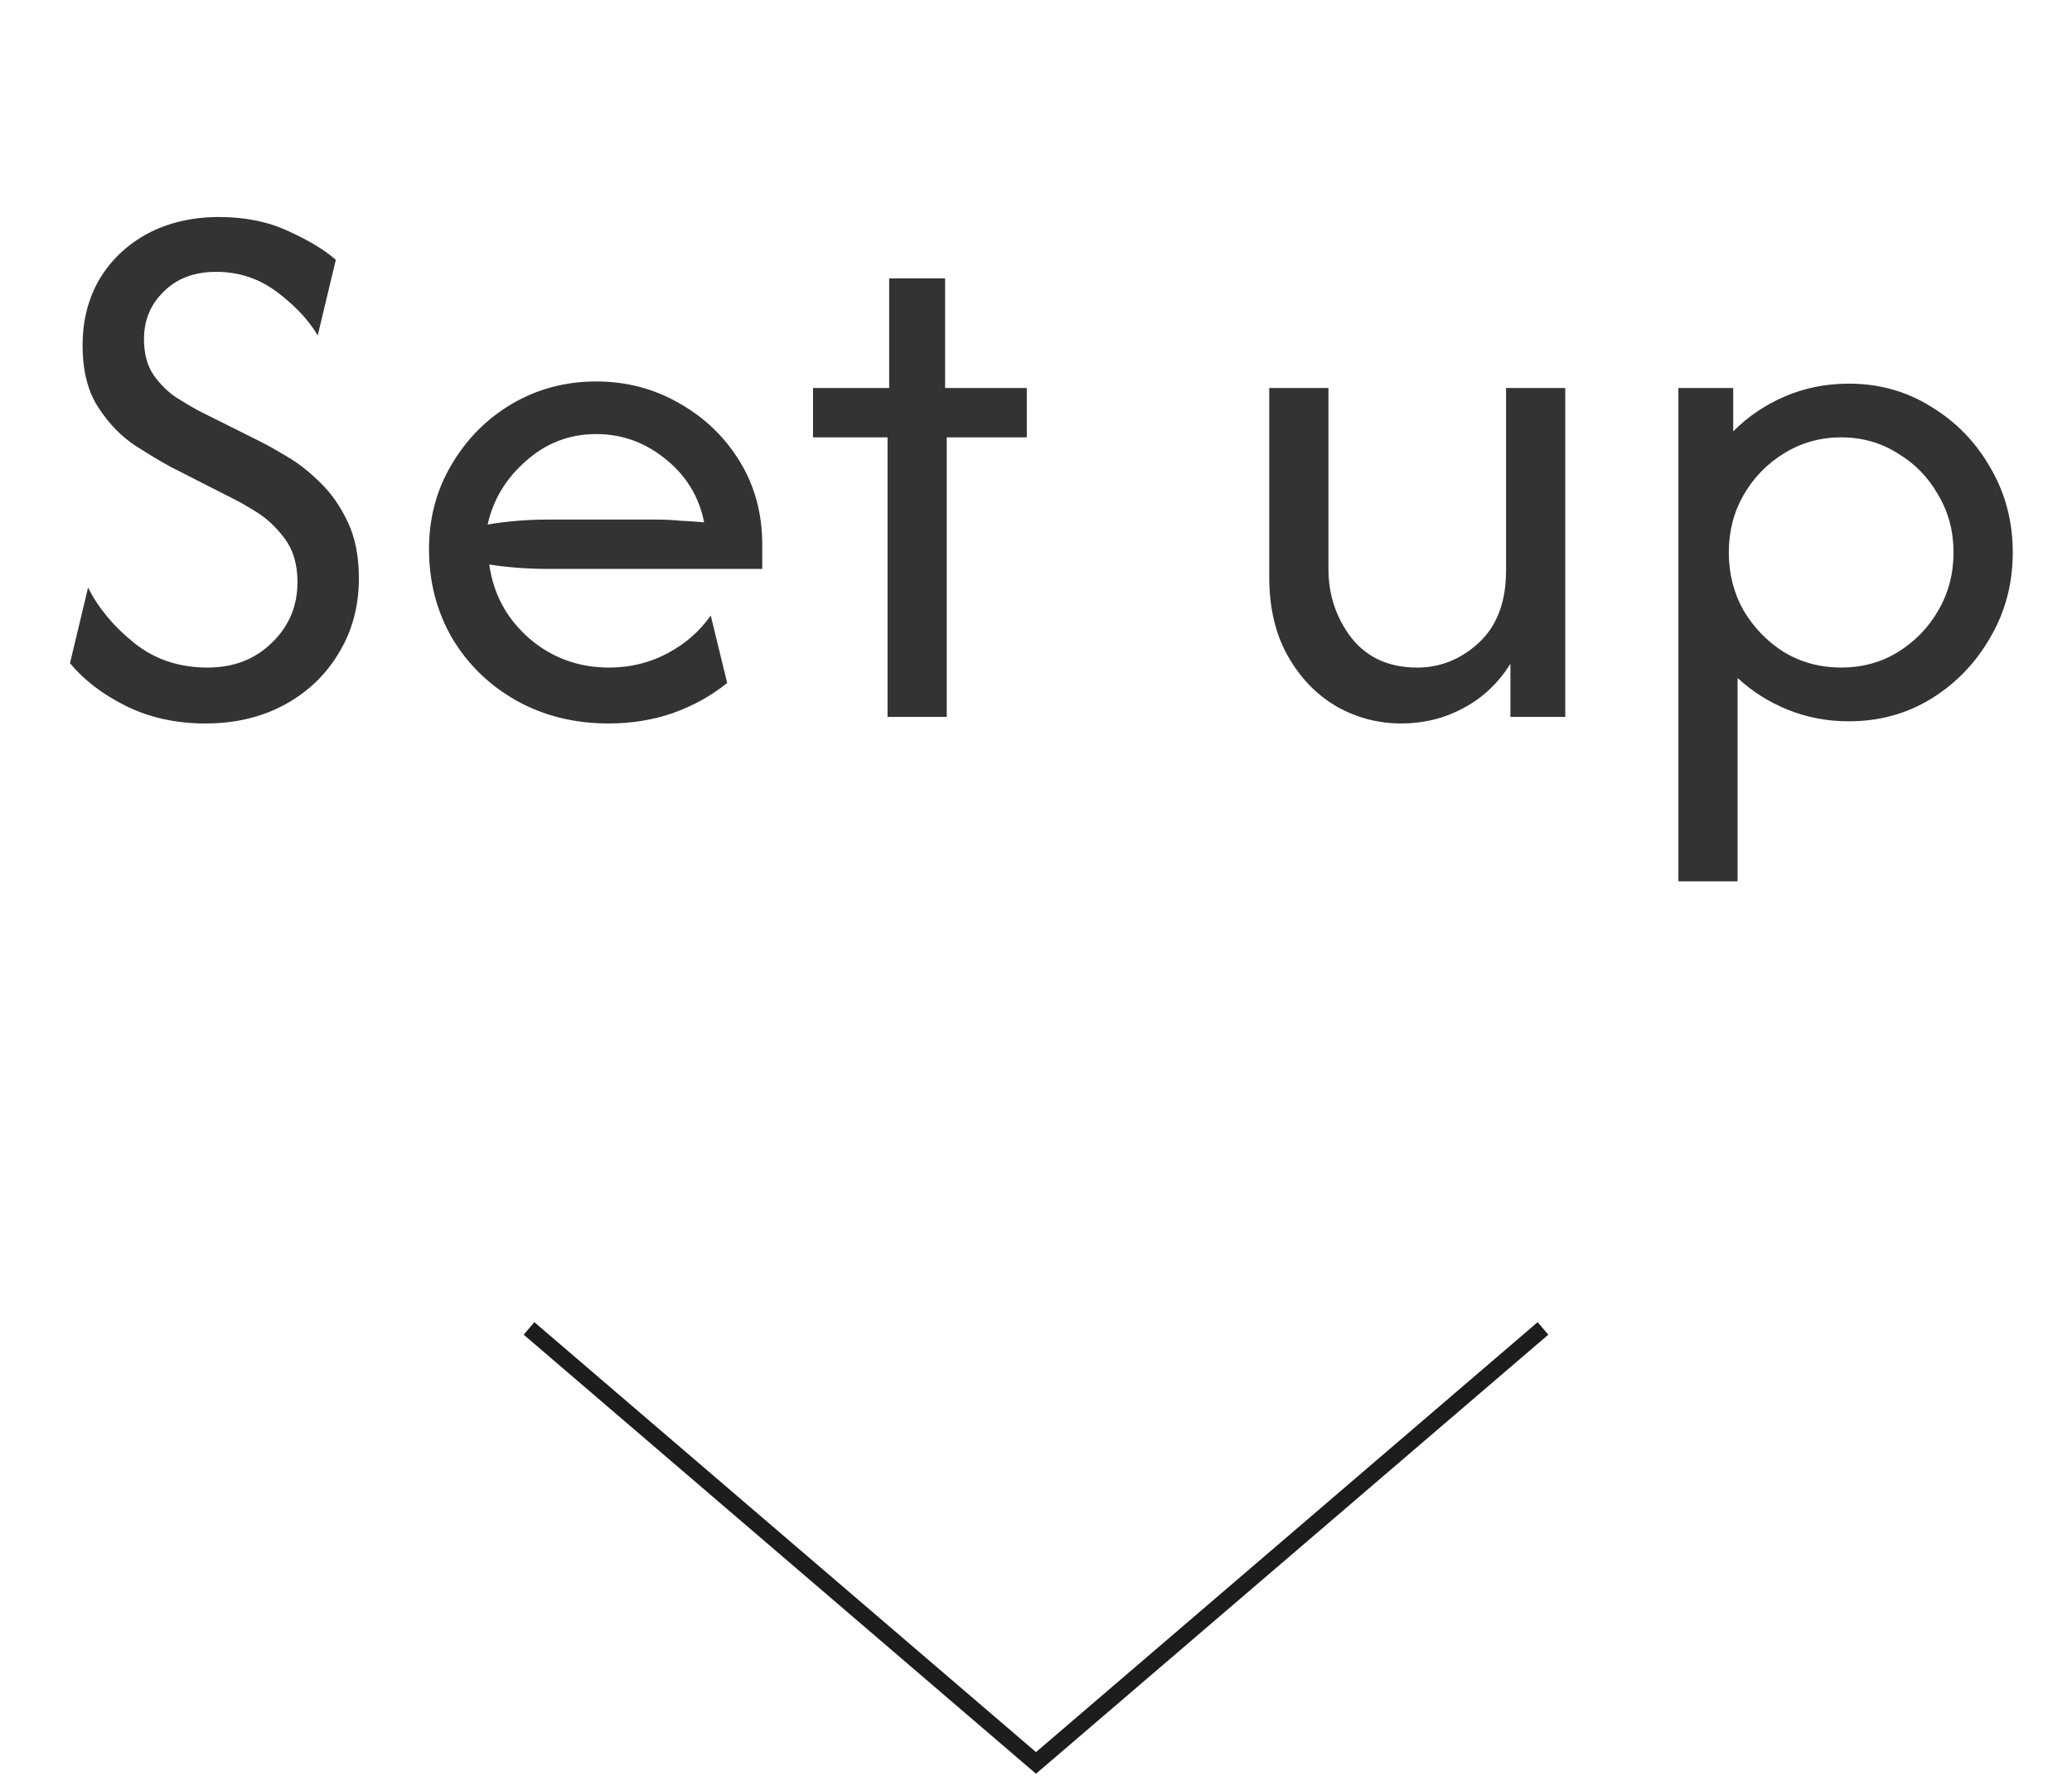 <svg width="63" height="54" viewBox="0 0 63 54" fill="none" xmlns="http://www.w3.org/2000/svg">
<path d="M16.085 40.394L31.5 53.606L46.915 40.394" stroke="#1D1D1D" stroke-width="0.5"/>
<path d="M6.245 21.999C5.356 21.999 4.55 21.822 3.828 21.466C3.117 21.11 2.55 20.677 2.128 20.166L2.678 17.866C2.989 18.488 3.456 19.049 4.078 19.549C4.7 20.049 5.445 20.299 6.311 20.299C7.1 20.299 7.75 20.049 8.261 19.549C8.784 19.049 9.045 18.433 9.045 17.699C9.045 17.166 8.917 16.727 8.661 16.383C8.406 16.038 8.117 15.766 7.795 15.566C7.473 15.366 7.217 15.222 7.028 15.133L5.195 14.199C4.906 14.044 4.545 13.827 4.111 13.549C3.689 13.271 3.317 12.888 2.995 12.399C2.673 11.91 2.511 11.277 2.511 10.499C2.511 9.744 2.684 9.072 3.028 8.483C3.384 7.894 3.873 7.433 4.495 7.099C5.128 6.766 5.85 6.599 6.661 6.599C7.461 6.599 8.167 6.744 8.778 7.033C9.389 7.31 9.867 7.599 10.211 7.899L9.661 10.199C9.384 9.733 8.973 9.294 8.428 8.883C7.884 8.472 7.267 8.266 6.578 8.266C5.911 8.266 5.378 8.466 4.978 8.866C4.578 9.255 4.378 9.738 4.378 10.316C4.378 10.76 4.478 11.127 4.678 11.416C4.889 11.705 5.123 11.933 5.378 12.099C5.645 12.266 5.861 12.394 6.028 12.483L7.895 13.416C8.117 13.527 8.395 13.683 8.728 13.883C9.073 14.083 9.411 14.349 9.745 14.683C10.078 15.005 10.356 15.405 10.578 15.883C10.8 16.349 10.912 16.916 10.912 17.583C10.912 18.438 10.706 19.199 10.295 19.866C9.895 20.533 9.345 21.055 8.645 21.433C7.945 21.81 7.145 21.999 6.245 21.999ZM18.51 21.999C17.466 21.999 16.527 21.766 15.694 21.299C14.871 20.833 14.222 20.199 13.744 19.399C13.277 18.588 13.044 17.688 13.044 16.699C13.044 15.755 13.271 14.899 13.727 14.133C14.183 13.355 14.794 12.738 15.56 12.283C16.338 11.827 17.194 11.599 18.127 11.599C19.049 11.599 19.894 11.822 20.66 12.266C21.427 12.699 22.038 13.288 22.494 14.033C22.949 14.777 23.177 15.621 23.177 16.566V17.299H16.644C16.355 17.299 16.06 17.288 15.76 17.266C15.46 17.244 15.166 17.21 14.877 17.166C14.999 18.055 15.399 18.799 16.077 19.399C16.766 19.999 17.583 20.299 18.527 20.299C19.16 20.299 19.749 20.155 20.294 19.866C20.838 19.577 21.277 19.194 21.61 18.716L22.11 20.766C21.633 21.155 21.083 21.46 20.46 21.683C19.849 21.894 19.199 21.999 18.51 21.999ZM14.827 15.949C15.427 15.849 16.033 15.799 16.644 15.799H19.96C20.205 15.799 20.444 15.81 20.677 15.833C20.922 15.844 21.166 15.86 21.41 15.883C21.255 15.105 20.866 14.466 20.244 13.966C19.622 13.455 18.916 13.199 18.127 13.199C17.316 13.199 16.605 13.472 15.994 14.016C15.383 14.549 14.994 15.194 14.827 15.949ZM26.986 21.799V13.299H24.72V11.799H27.036V8.466H28.736V11.799H31.22V13.299H28.786V21.799H26.986ZM42.608 21.999C41.908 21.999 41.253 21.827 40.642 21.483C40.031 21.127 39.536 20.616 39.158 19.949C38.781 19.283 38.592 18.483 38.592 17.549V11.799H40.392V17.299C40.392 18.088 40.625 18.788 41.092 19.399C41.57 19.999 42.236 20.299 43.092 20.299C43.792 20.299 44.414 20.049 44.959 19.549C45.514 19.038 45.792 18.305 45.792 17.349V11.799H47.592V21.799H45.925V20.183C45.559 20.771 45.081 21.221 44.492 21.533C43.914 21.844 43.286 21.999 42.608 21.999ZM51.032 26.799V11.799H52.699V13.116C53.154 12.66 53.682 12.305 54.282 12.049C54.882 11.794 55.526 11.666 56.215 11.666C57.137 11.666 57.971 11.899 58.715 12.366C59.471 12.822 60.071 13.438 60.515 14.216C60.971 14.994 61.199 15.855 61.199 16.799C61.199 17.744 60.971 18.605 60.515 19.383C60.071 20.16 59.471 20.783 58.715 21.249C57.971 21.705 57.137 21.933 56.215 21.933C55.56 21.933 54.943 21.816 54.365 21.583C53.787 21.349 53.276 21.027 52.832 20.616V26.799H51.032ZM55.982 20.299C56.615 20.299 57.187 20.144 57.699 19.833C58.221 19.51 58.632 19.088 58.932 18.566C59.243 18.033 59.398 17.444 59.398 16.799C59.398 16.155 59.243 15.572 58.932 15.049C58.632 14.516 58.221 14.094 57.699 13.783C57.187 13.46 56.615 13.299 55.982 13.299C55.349 13.299 54.771 13.46 54.248 13.783C53.737 14.094 53.326 14.516 53.015 15.049C52.715 15.572 52.565 16.155 52.565 16.799C52.565 17.444 52.715 18.033 53.015 18.566C53.326 19.088 53.737 19.51 54.248 19.833C54.771 20.144 55.349 20.299 55.982 20.299Z" fill="#333333"/>
</svg>

